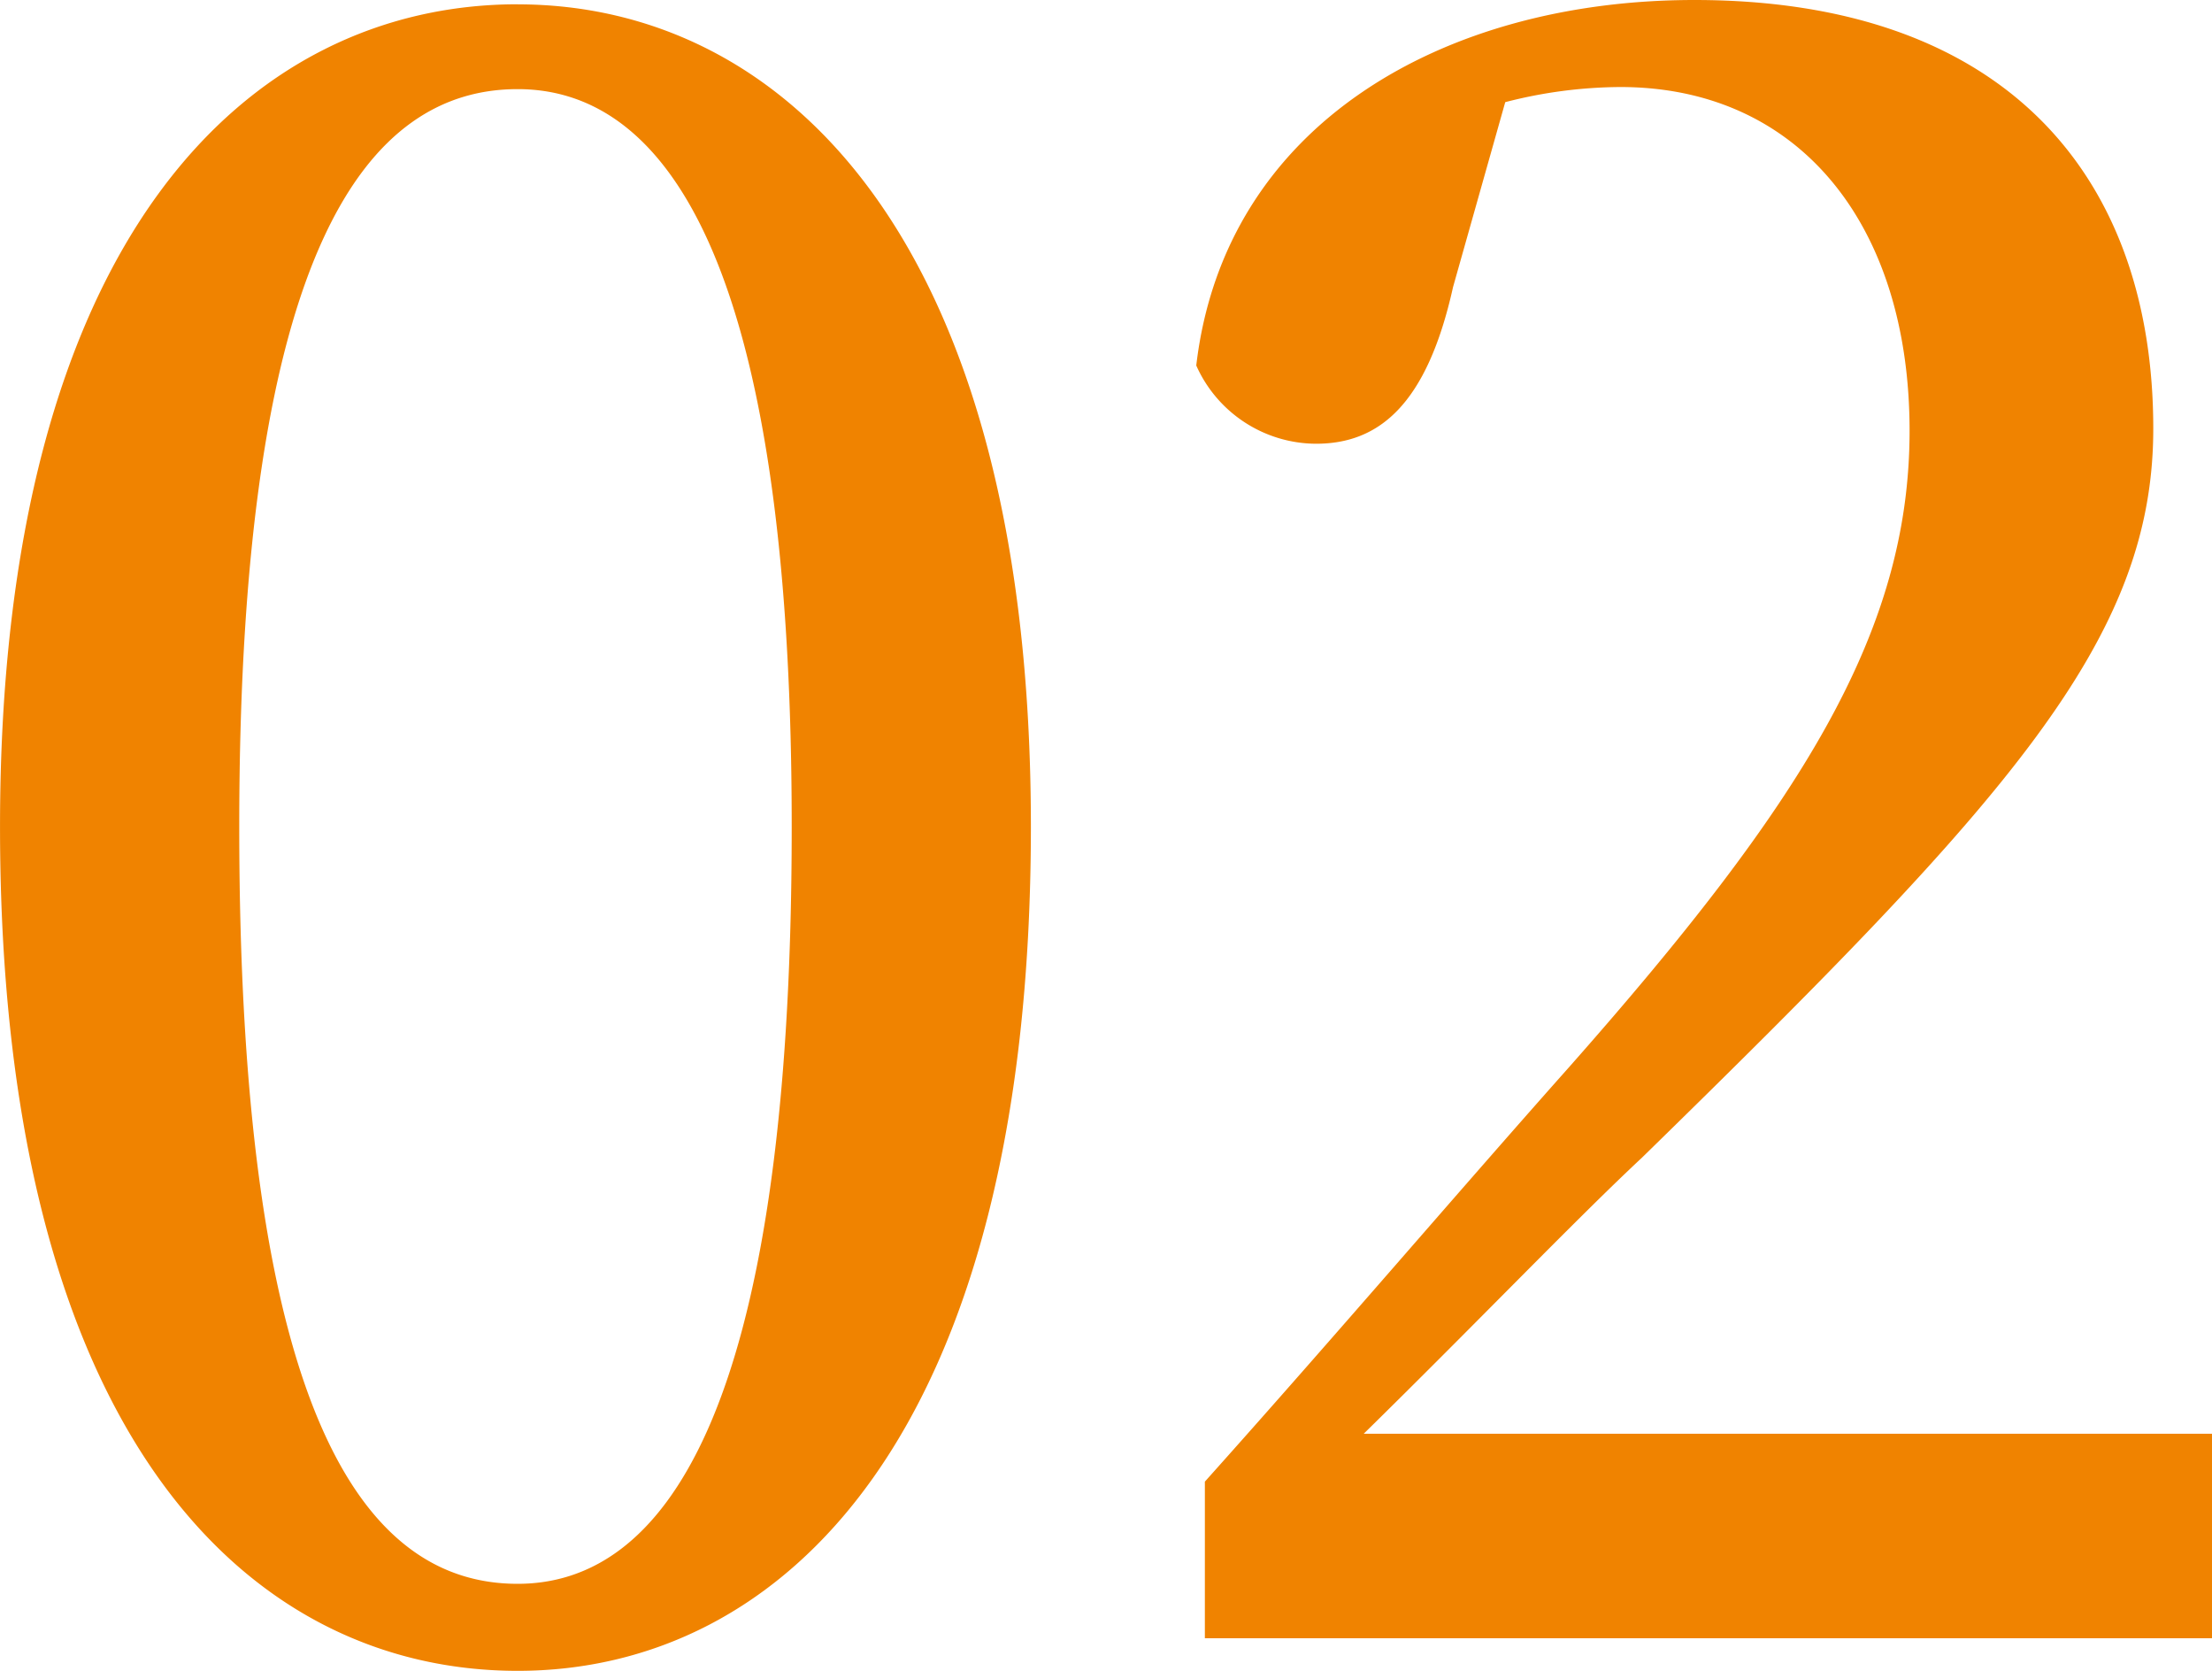 <svg xmlns="http://www.w3.org/2000/svg" width="90.513" height="68.352" viewBox="0 0 90.513 68.352"><defs><style>.a{fill:#f08300;}</style></defs><path class="a" d="M-35.511-33.2c0-23.852,5.34-30.171,11.392-30.171,5.785,0,11.214,6.408,11.214,30.171,0,24.475-5.429,30.972-11.214,30.972C-30.171-2.225-35.511-8.633-35.511-33.2Zm11.392-33.642C-35.066-66.839-45.3-57.405-45.3-33.2c0,25.009,10.235,34.532,21.182,34.532,10.769,0,21-9.523,21-34.532C-3.115-57.405-13.35-66.839-24.119-66.839ZM10.5-8.366c4.539-4.45,8.722-8.811,11.392-11.3C36.935-34.354,42.809-40.851,42.809-49.484c0-10.235-5.963-17.533-18.779-17.533-10.235,0-19.224,5.073-20.381,14.952a5.393,5.393,0,0,0,4.9,3.2c2.581,0,4.539-1.6,5.607-6.408l2.136-7.565A19.12,19.12,0,0,1,21-63.457c7.3,0,11.837,5.607,11.837,14.062,0,8.277-4.45,15.308-13.973,26.077-4.361,4.9-9.523,10.947-14.863,16.91V0H45.212V-8.366Z" transform="translate(45.301 67.017)"/></svg>